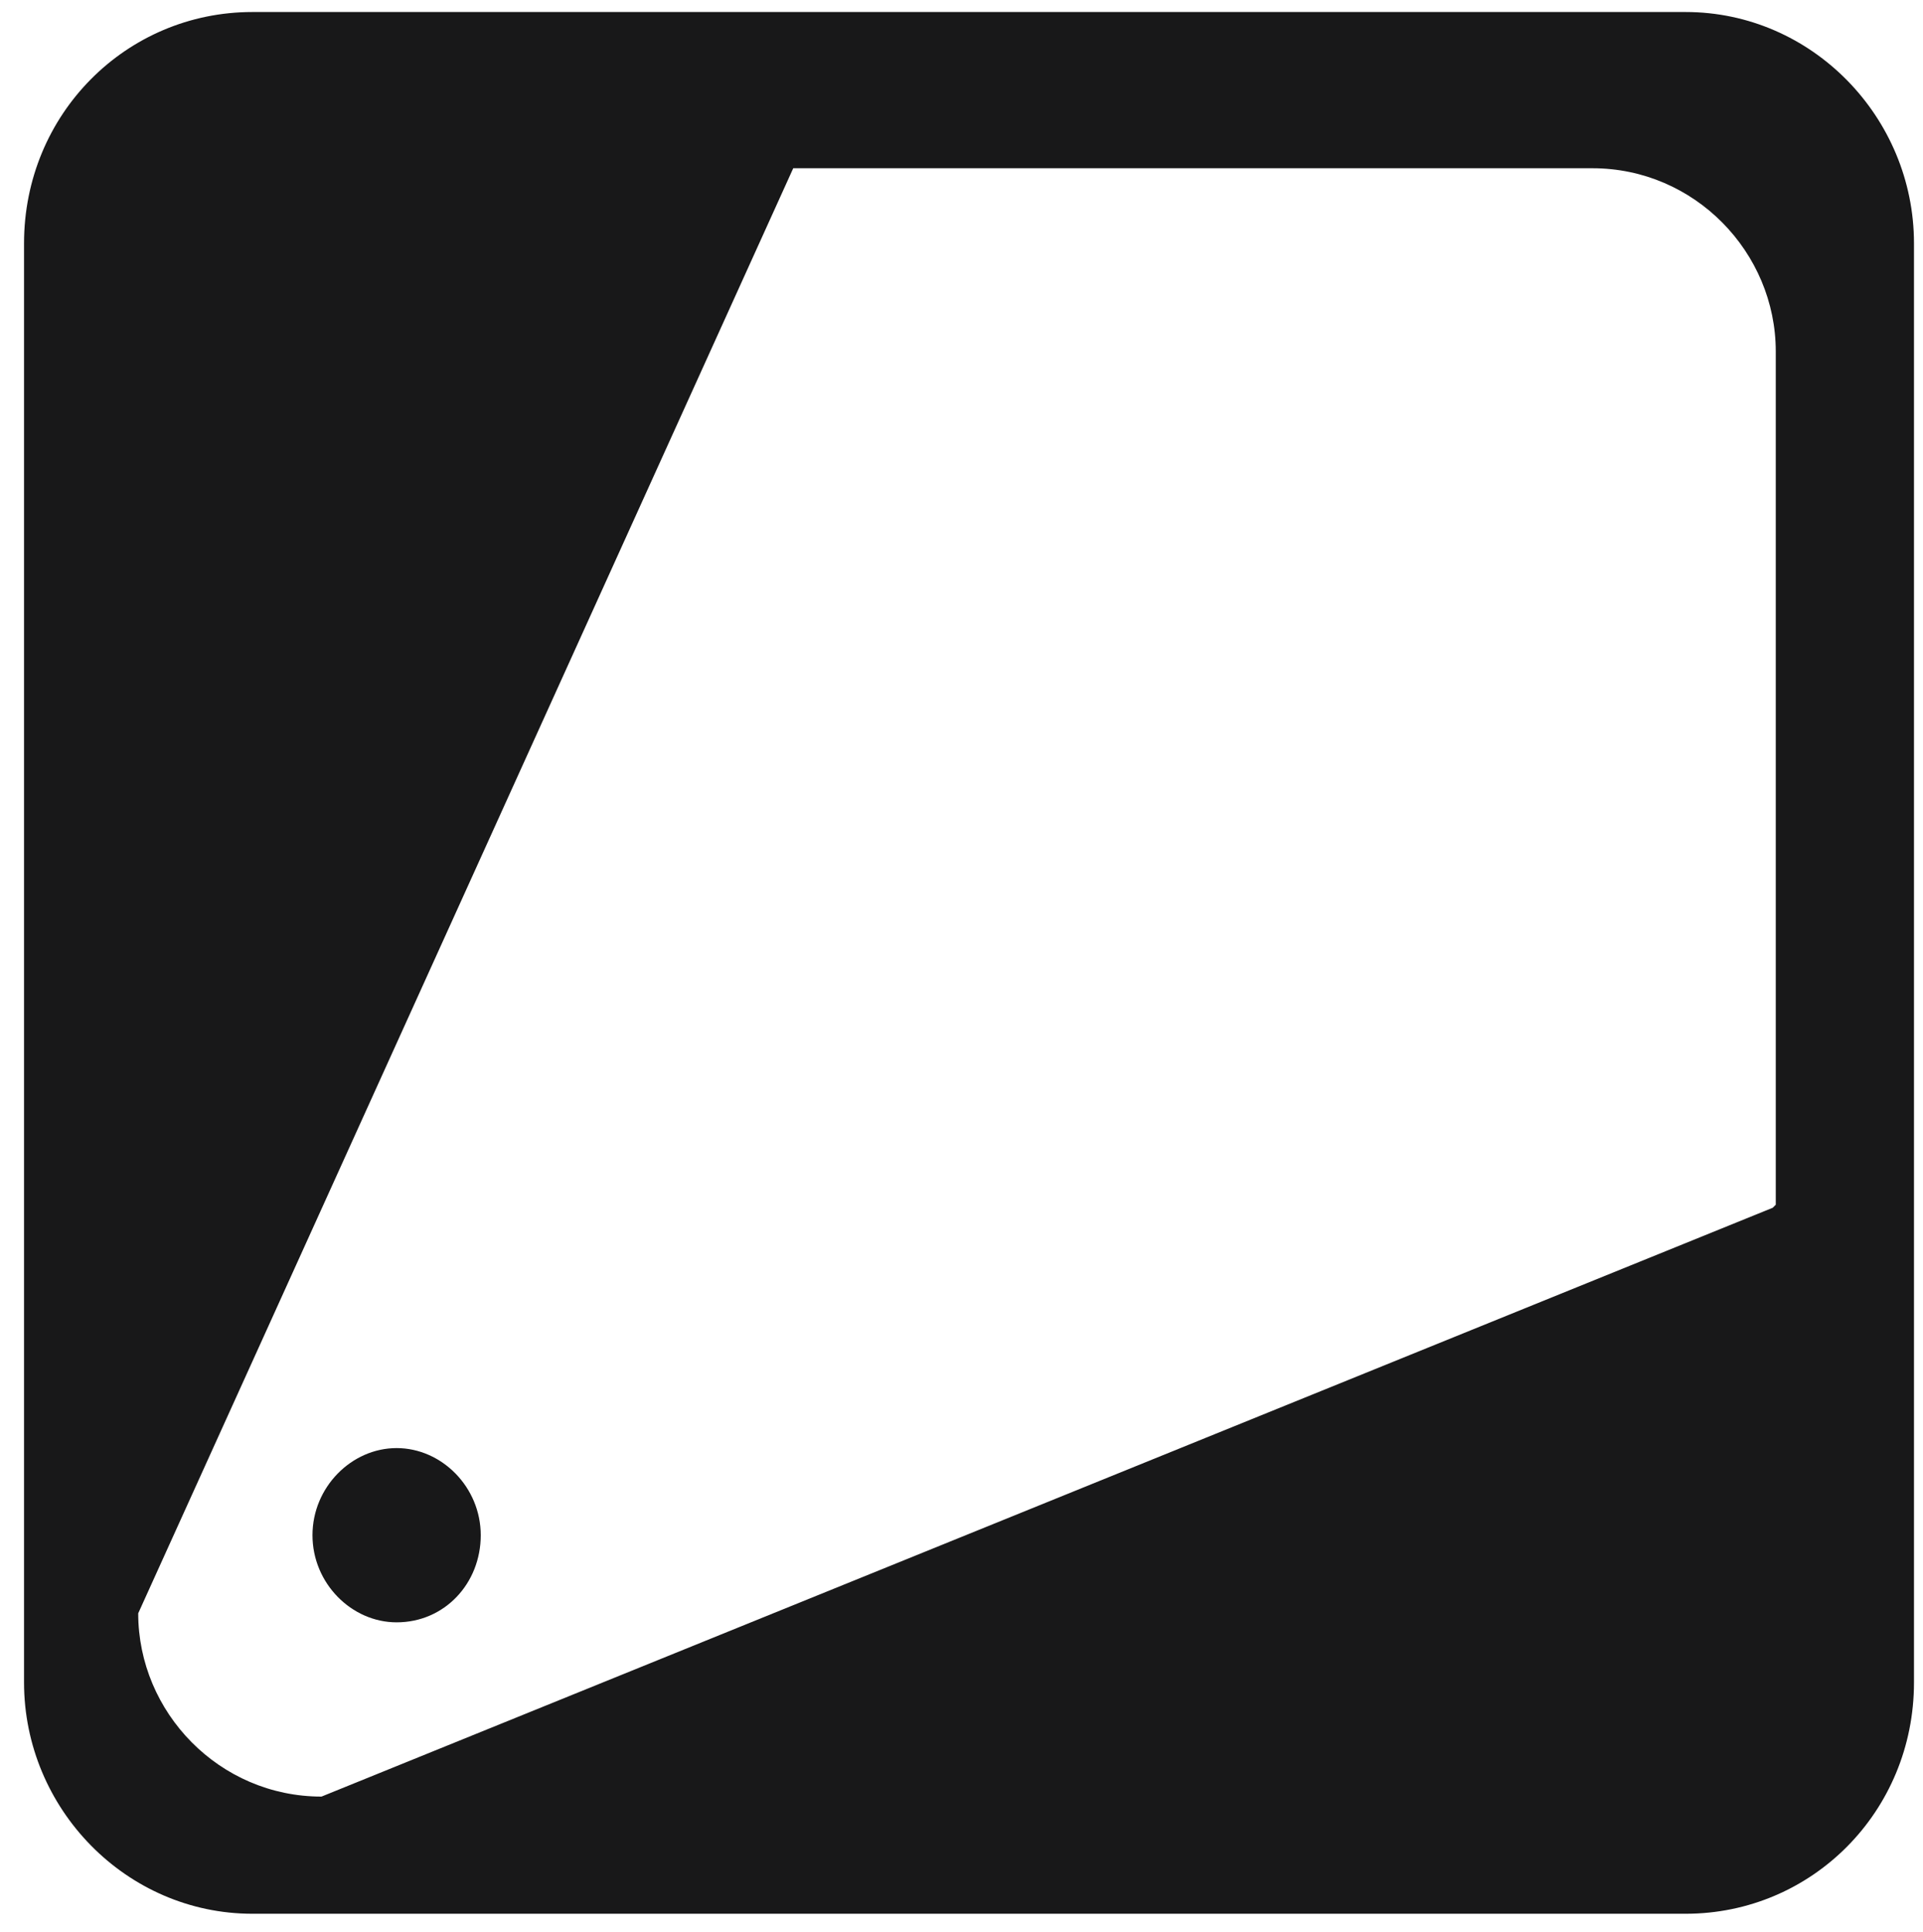 <svg xmlns="http://www.w3.org/2000/svg" id="Layer_1" viewBox="0 0 64 64.3"><defs><style>      .st0 {        fill: #181819;      }    </style></defs><path class="st0" d="M56.1.4H8.4C4.2.4.8,3.8.8,8.1v47.9c0,4.2,3.4,7.7,7.6,7.7h47.7c4.2,0,7.6-3.4,7.6-7.7V8.1c0-4.2-3.4-7.7-7.6-7.7ZM59,40.2L10.7,59.8c-3.4,0-6.1-2.8-6.1-6.1L26.4,5.6h26.6c3.4,0,6.1,2.8,6.1,6.1v28.4Z"></path><path class="st0" d="M13.2,54c1.6,0,2.8-1.3,2.8-2.9s-1.3-2.9-2.8-2.9-2.8,1.3-2.8,2.9,1.3,2.9,2.8,2.9Z"></path></svg>